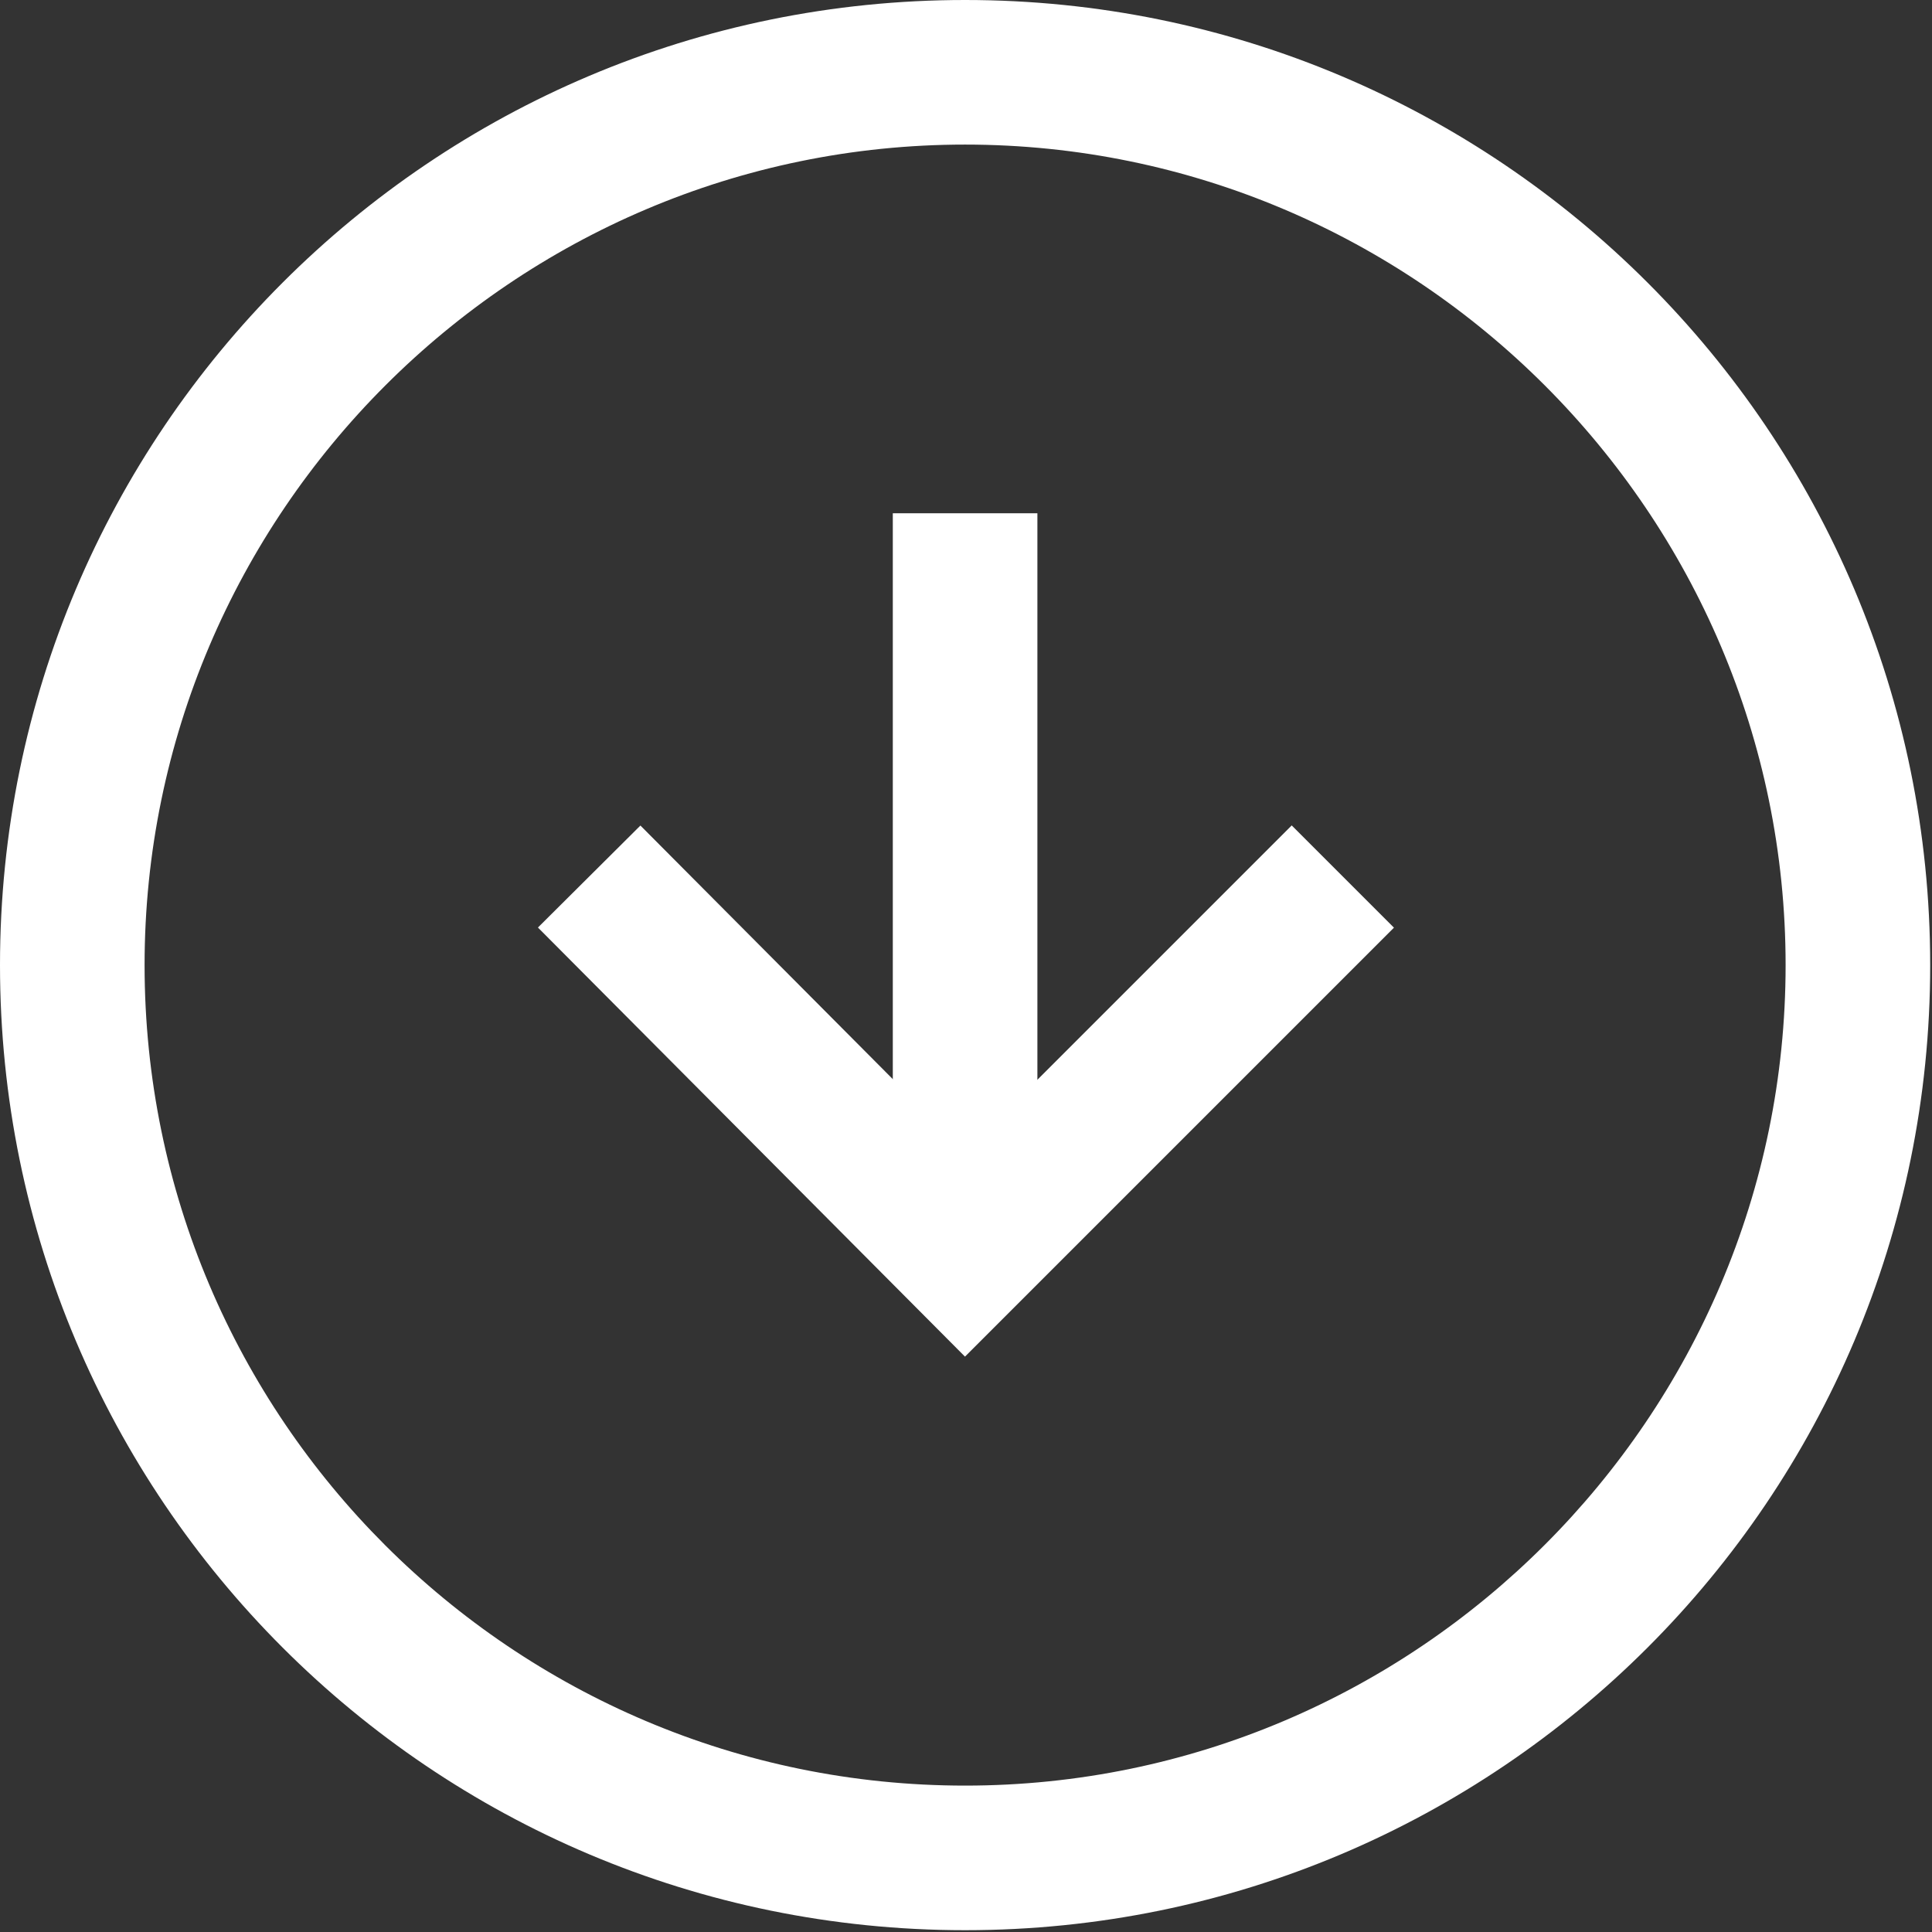 <?xml version="1.0" encoding="UTF-8"?> <!-- Generator: Adobe Illustrator 19.1.0, SVG Export Plug-In . SVG Version: 6.00 Build 0) --> <svg xmlns="http://www.w3.org/2000/svg" xmlns:xlink="http://www.w3.org/1999/xlink" id="Слой_1" x="0px" y="0px" viewBox="-244 368 106.9 106.9" style="enable-background:new -244 368 106.9 106.9;" xml:space="preserve"><rect x="-244" y="368" width="106.9" height="106.9" fill="#333333" stroke="none"/> <style type="text/css"> .st0{fill:#FFFFFF;} .st1{fill:none;stroke:#FFFFFF;stroke-width:8;stroke-miterlimit:10;} </style> <path class="st0" d="M-190.6,376c25,0,45.4,20.4,45.4,45.4s-20.4,45.4-45.4,45.4s-45.4-20.3-45.4-45.4 C-236,396.4-215.6,376-190.6,376 M-190.6,368c-29.5,0-53.4,23.9-53.4,53.4s23.9,53.4,53.4,53.4s53.4-23.9,53.4-53.4 S-161.1,368-190.6,368L-190.6,368z"></path> <g> <polyline class="st1" points="-169.7,416.5 -190.6,437.4 -211.4,416.5 "></polyline> <line class="st1" x1="-190.6" y1="437.4" x2="-190.6" y2="396.4"></line> </g> </svg> 